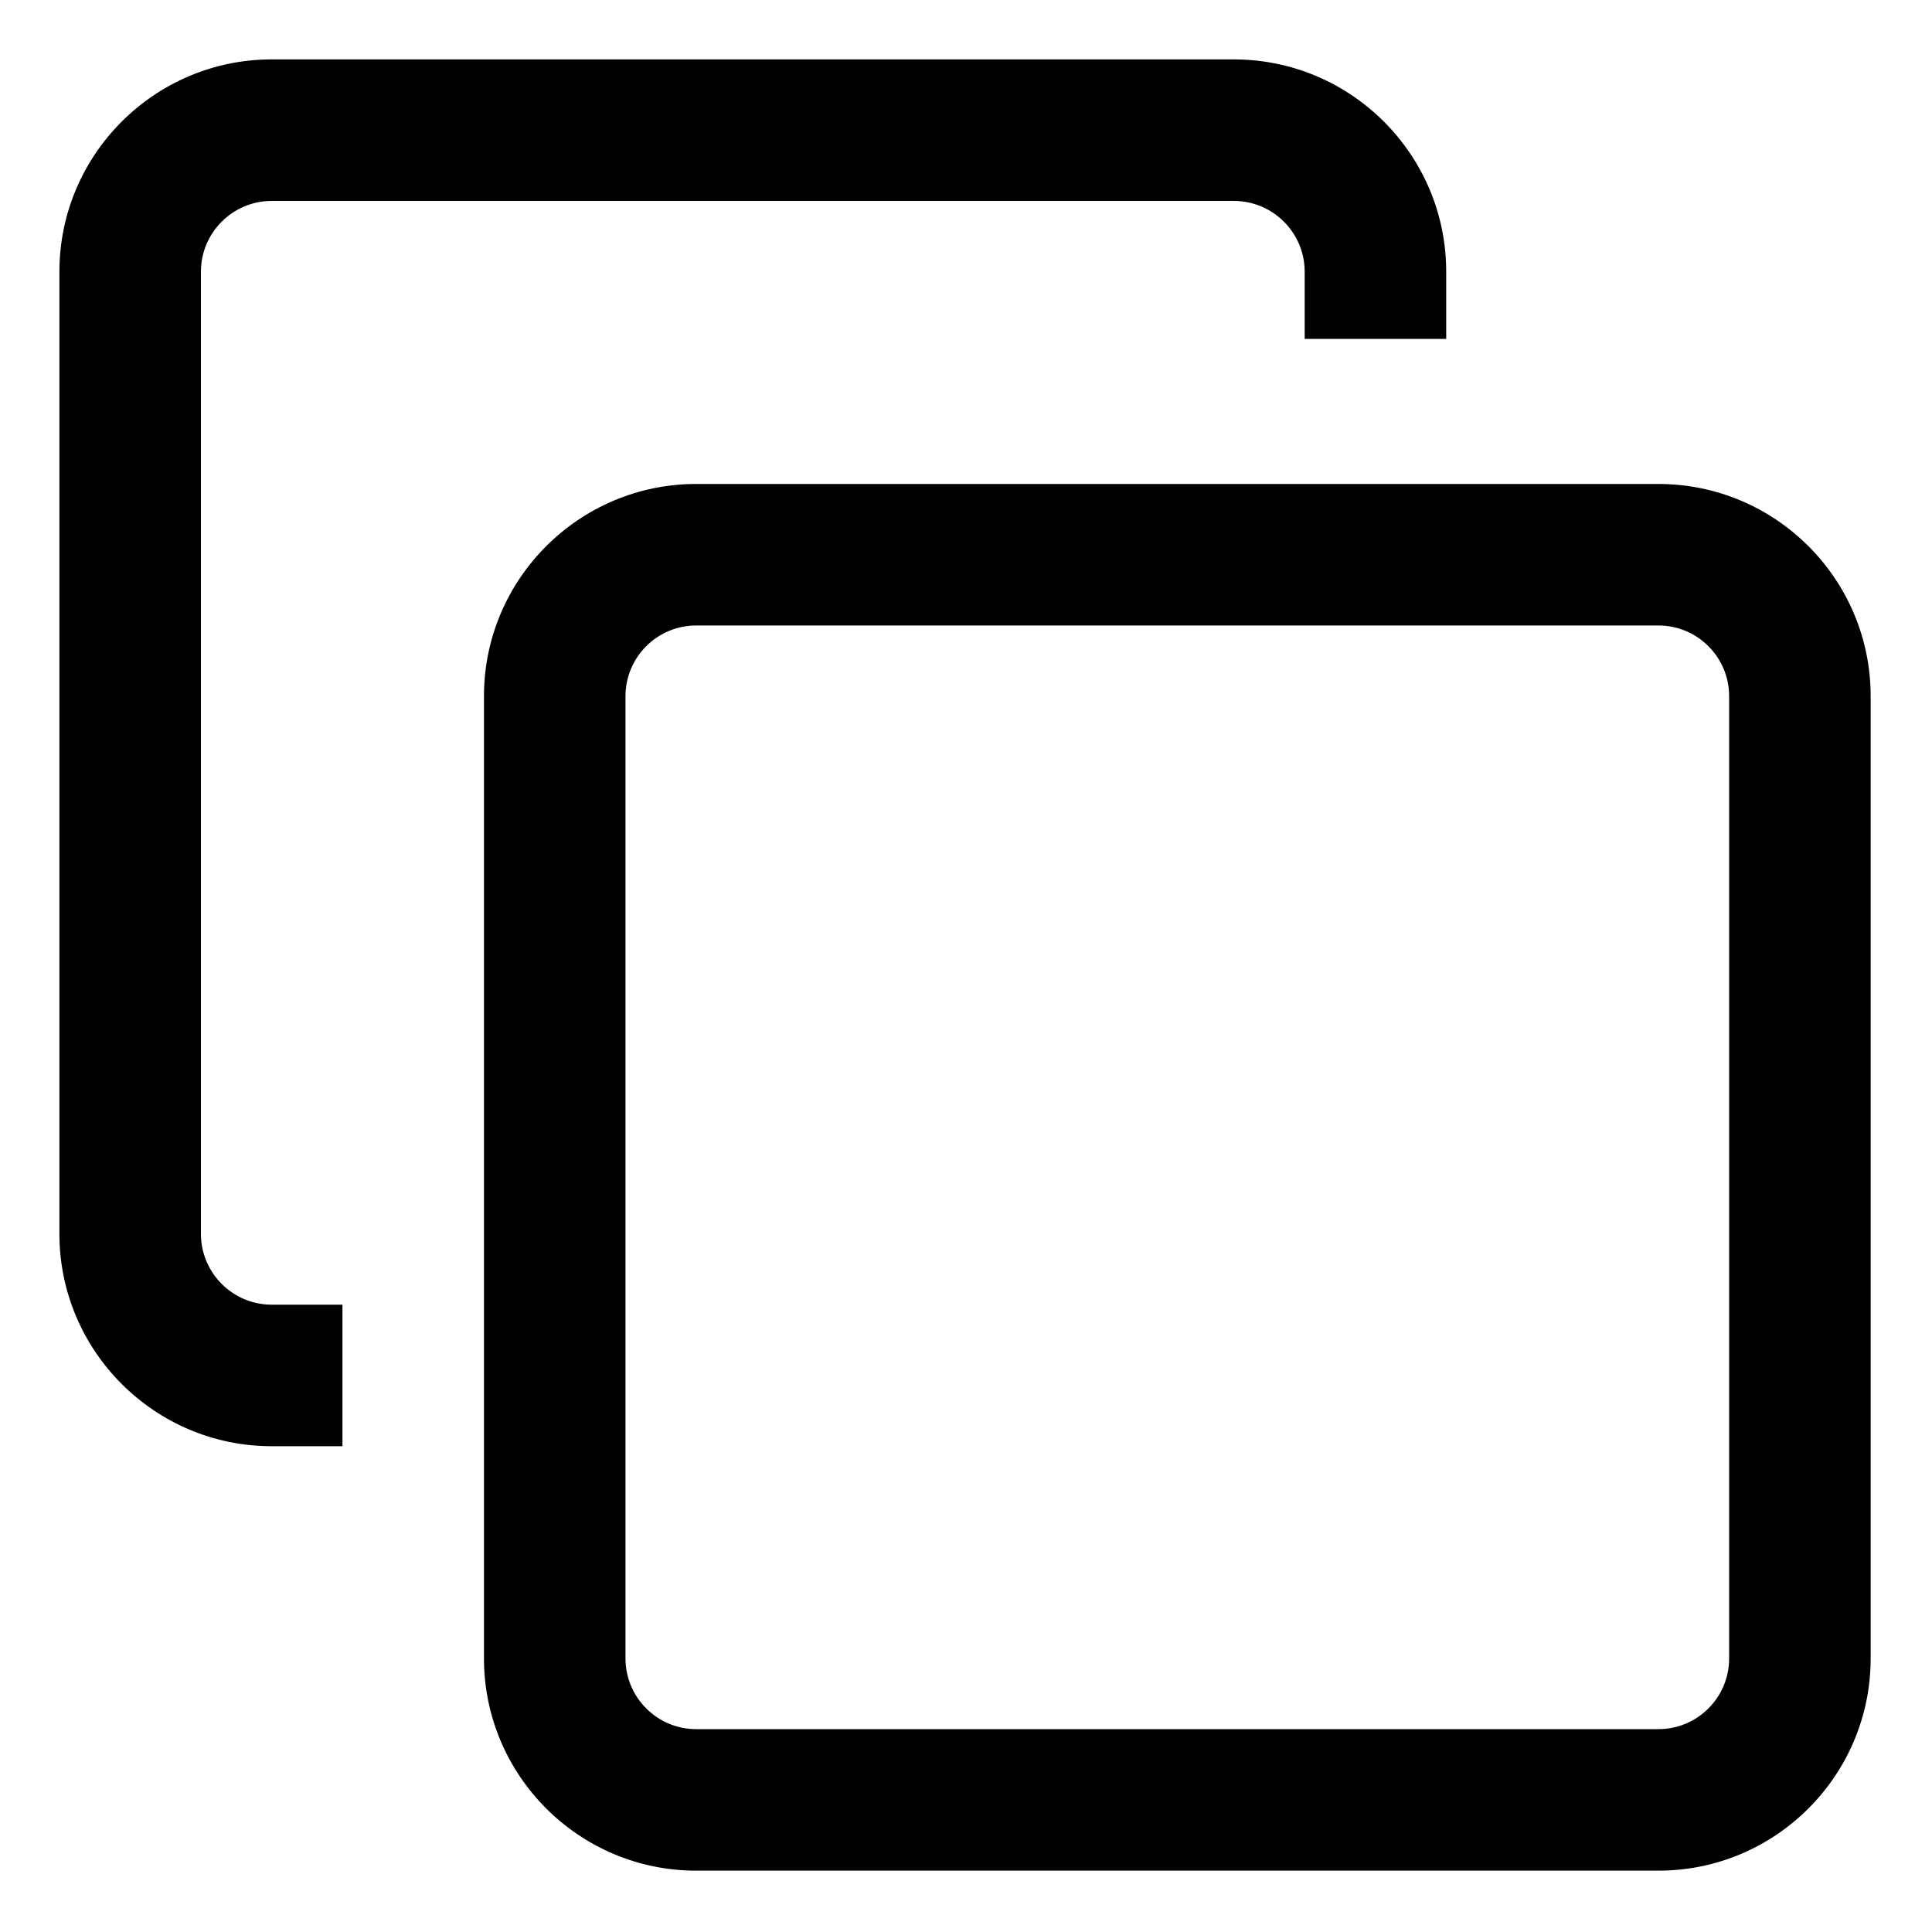 <svg width="20" height="20" viewBox="0 0 20 20" fill="none" xmlns="http://www.w3.org/2000/svg">
<g clip-path="url(#clip0_2513_231)">
<path d="M17.168 19.365H7.207C5.995 19.365 5.01 18.38 5.01 17.168V7.207C5.01 5.995 5.995 5.01 7.207 5.01H17.168C18.38 5.01 19.365 5.995 19.365 7.207V17.168C19.365 18.38 18.38 19.365 17.168 19.365ZM7.207 6.475C6.803 6.475 6.475 6.803 6.475 7.207V17.168C6.475 17.572 6.803 17.9 7.207 17.9H17.168C17.572 17.9 17.9 17.572 17.9 17.168V7.207C17.9 6.803 17.572 6.475 17.168 6.475H7.207ZM3.545 13.506H2.812C2.409 13.506 2.08 13.177 2.08 12.773V2.812C2.08 2.409 2.409 2.08 2.812 2.08H12.773C13.177 2.08 13.506 2.409 13.506 2.812V3.508H14.971V2.812C14.971 1.601 13.985 0.615 12.773 0.615H2.812C1.601 0.615 0.615 1.601 0.615 2.812V12.773C0.615 13.985 1.601 14.971 2.812 14.971H3.545V13.506Z" fill="black"/>
</g>
<defs>
<clipPath id="clip0_2513_231">
<rect width="20" height="20" fill="white"/>
</clipPath>
</defs>
</svg>
